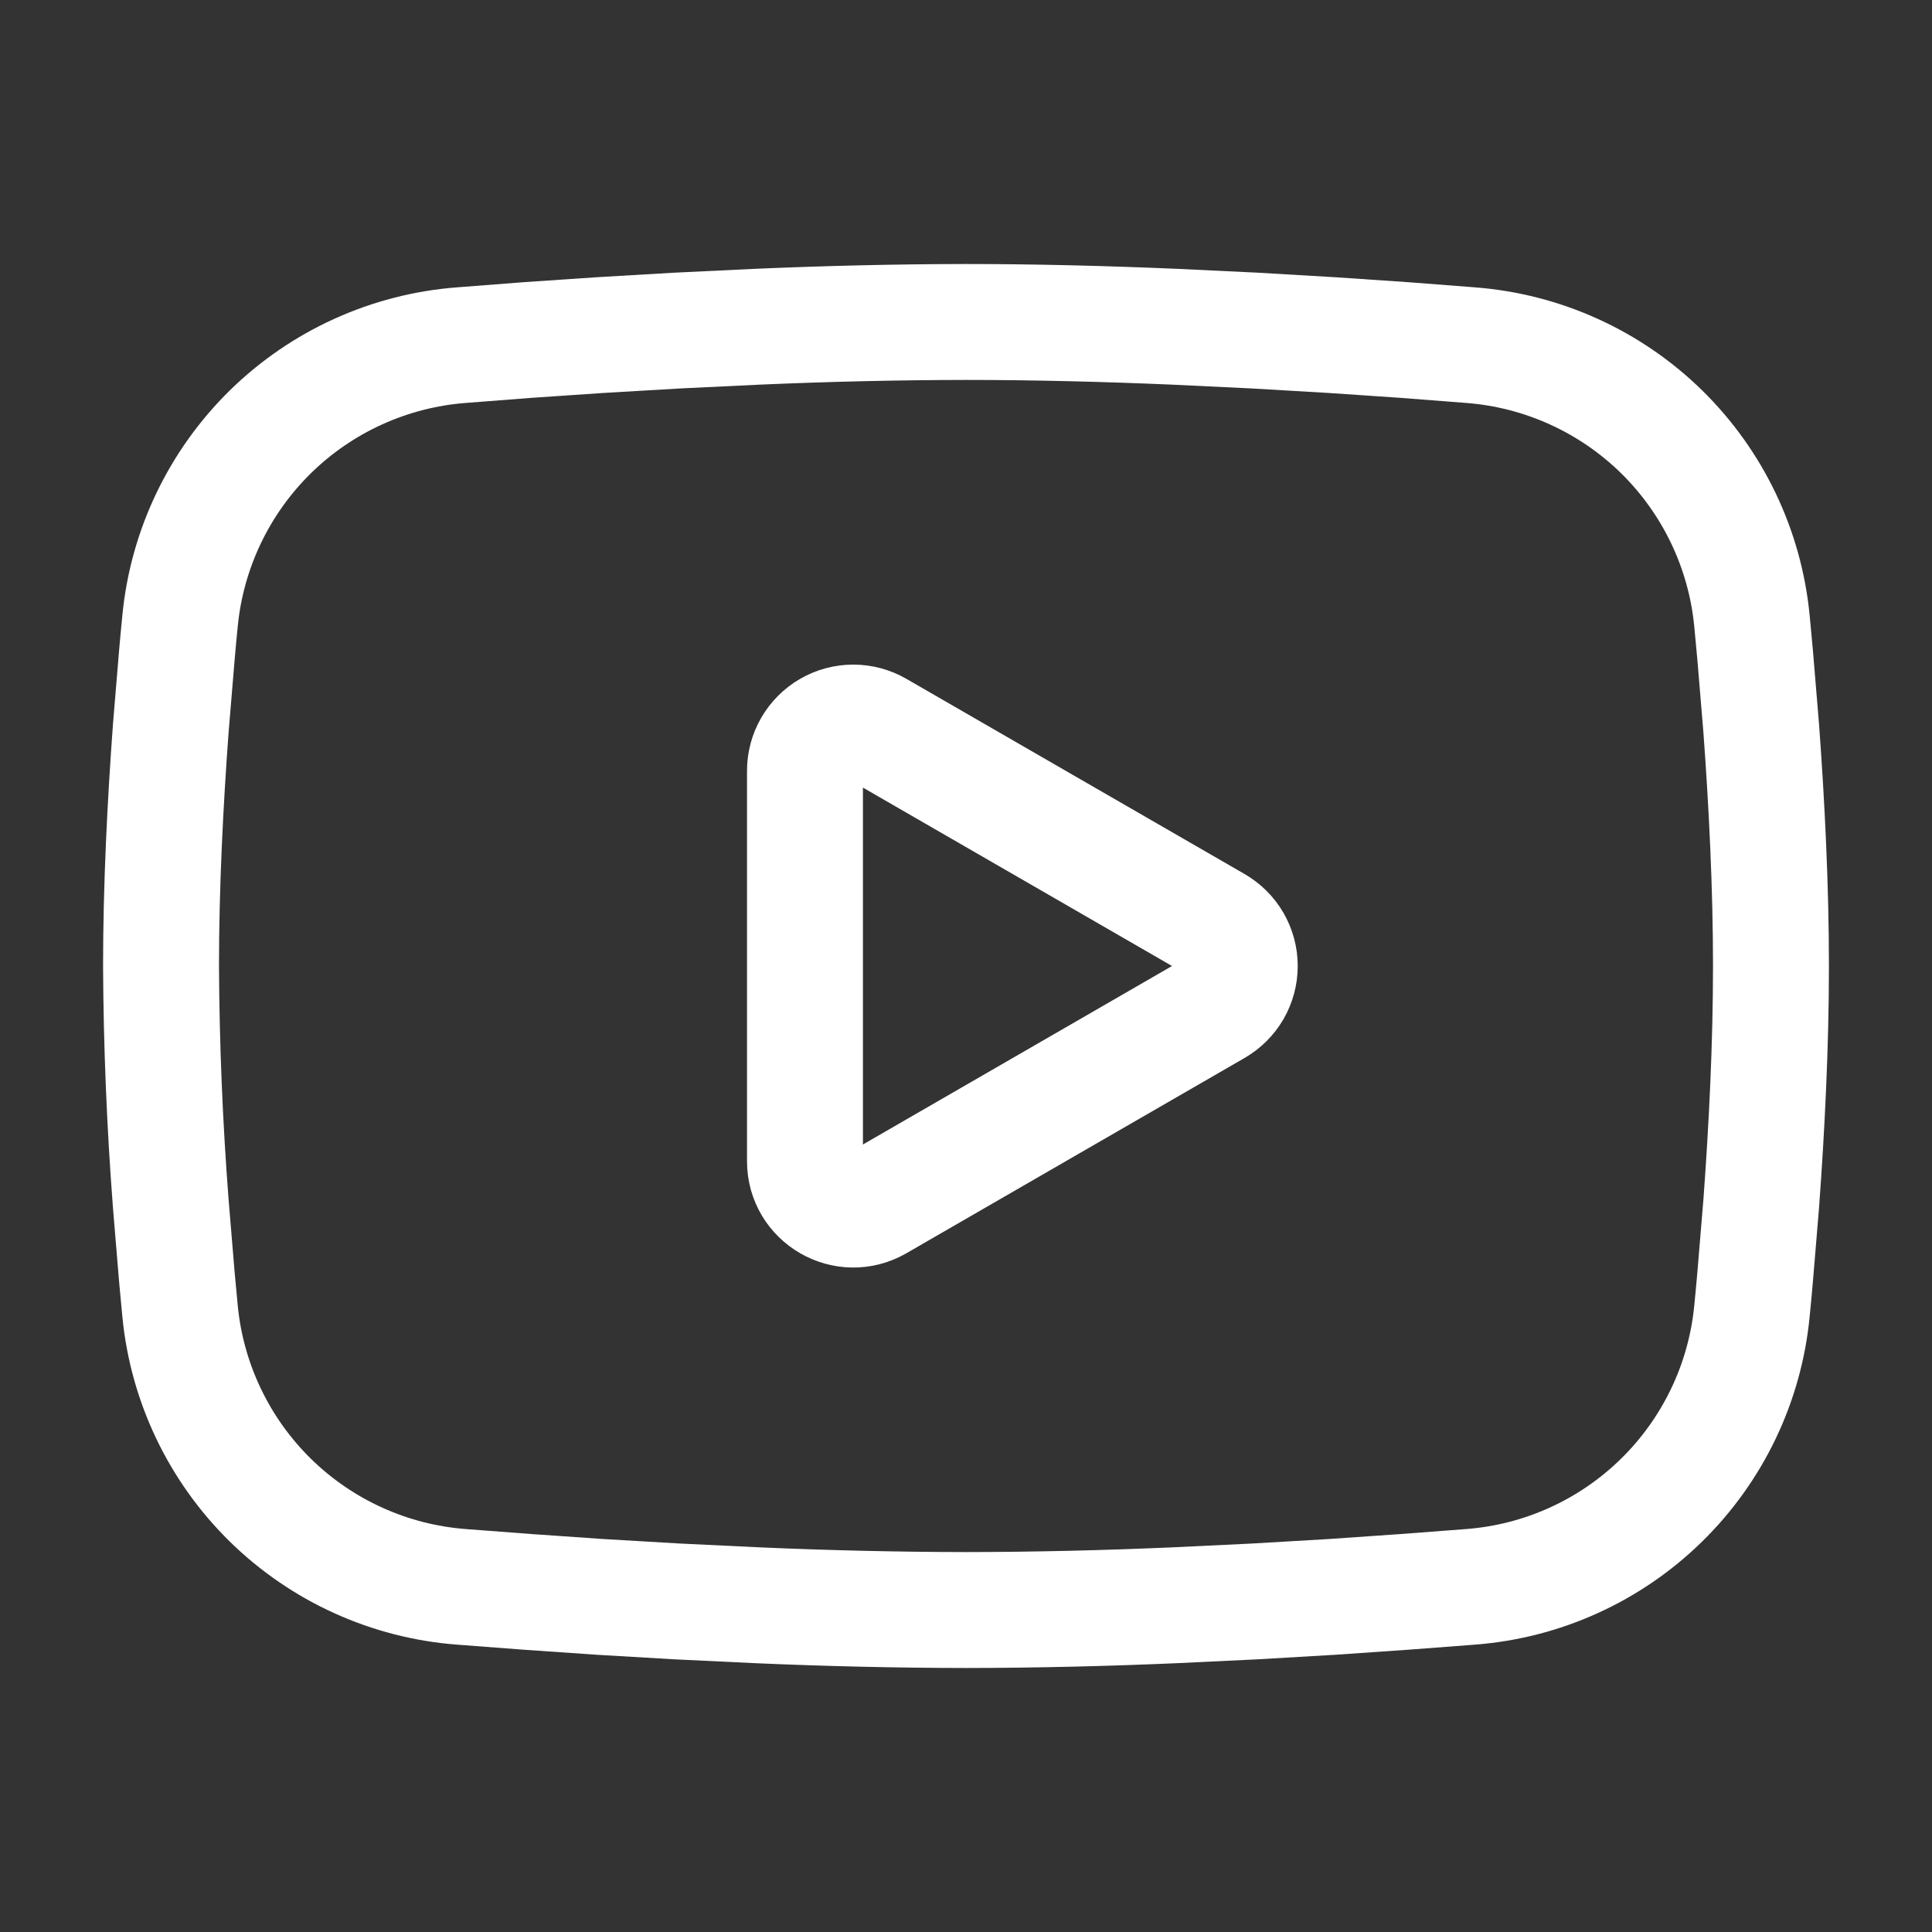 <svg width="20" height="20" viewBox="0 0 20 20" fill="none" xmlns="http://www.w3.org/2000/svg">
<rect x="0" y="0" width="20" height="20" fill="#333333" stroke="none"/>
<g clip-path="url(#clip0_0_259)">
<path fill-rule="evenodd" clip-rule="evenodd" d="M10 3.333C10.713 3.333 11.443 3.352 12.152 3.382L12.988 3.422L13.789 3.469L14.539 3.52L15.224 3.573C15.967 3.63 16.667 3.947 17.2 4.469C17.732 4.991 18.064 5.684 18.136 6.426L18.169 6.78L18.232 7.538C18.29 8.324 18.333 9.181 18.333 10C18.333 10.819 18.29 11.676 18.232 12.462L18.169 13.22C18.158 13.342 18.148 13.459 18.136 13.574C18.064 14.316 17.732 15.009 17.199 15.531C16.666 16.053 15.967 16.37 15.223 16.427L14.54 16.479L13.79 16.531L12.988 16.578L12.152 16.618C11.435 16.649 10.717 16.666 10 16.667C9.283 16.666 8.565 16.649 7.848 16.618L7.012 16.578L6.211 16.531L5.461 16.479L4.776 16.427C4.032 16.37 3.333 16.053 2.8 15.531C2.268 15.009 1.936 14.316 1.864 13.574L1.831 13.22L1.768 12.462C1.705 11.643 1.671 10.822 1.667 10C1.667 9.181 1.71 8.324 1.768 7.538L1.831 6.78C1.842 6.658 1.852 6.541 1.864 6.426C1.936 5.684 2.268 4.991 2.8 4.469C3.332 3.948 4.032 3.63 4.775 3.573L5.459 3.52L6.209 3.469L7.011 3.422L7.847 3.382C8.565 3.351 9.282 3.334 10 3.333ZM8.333 7.979V12.021C8.333 12.406 8.75 12.646 9.083 12.454L12.583 10.433C12.659 10.389 12.723 10.326 12.767 10.25C12.811 10.174 12.834 10.088 12.834 10C12.834 9.912 12.811 9.826 12.767 9.75C12.723 9.674 12.659 9.611 12.583 9.567L9.083 7.547C9.007 7.503 8.921 7.48 8.833 7.48C8.745 7.48 8.659 7.503 8.583 7.547C8.507 7.591 8.444 7.654 8.4 7.73C8.356 7.806 8.333 7.892 8.333 7.98V7.979Z" stroke="white" stroke-width="1.2"/>
</g>
<defs>
<clipPath id="clip0_0_259">
<rect width="20" height="20" fill="white"/>
</clipPath>
</defs>
</svg>

